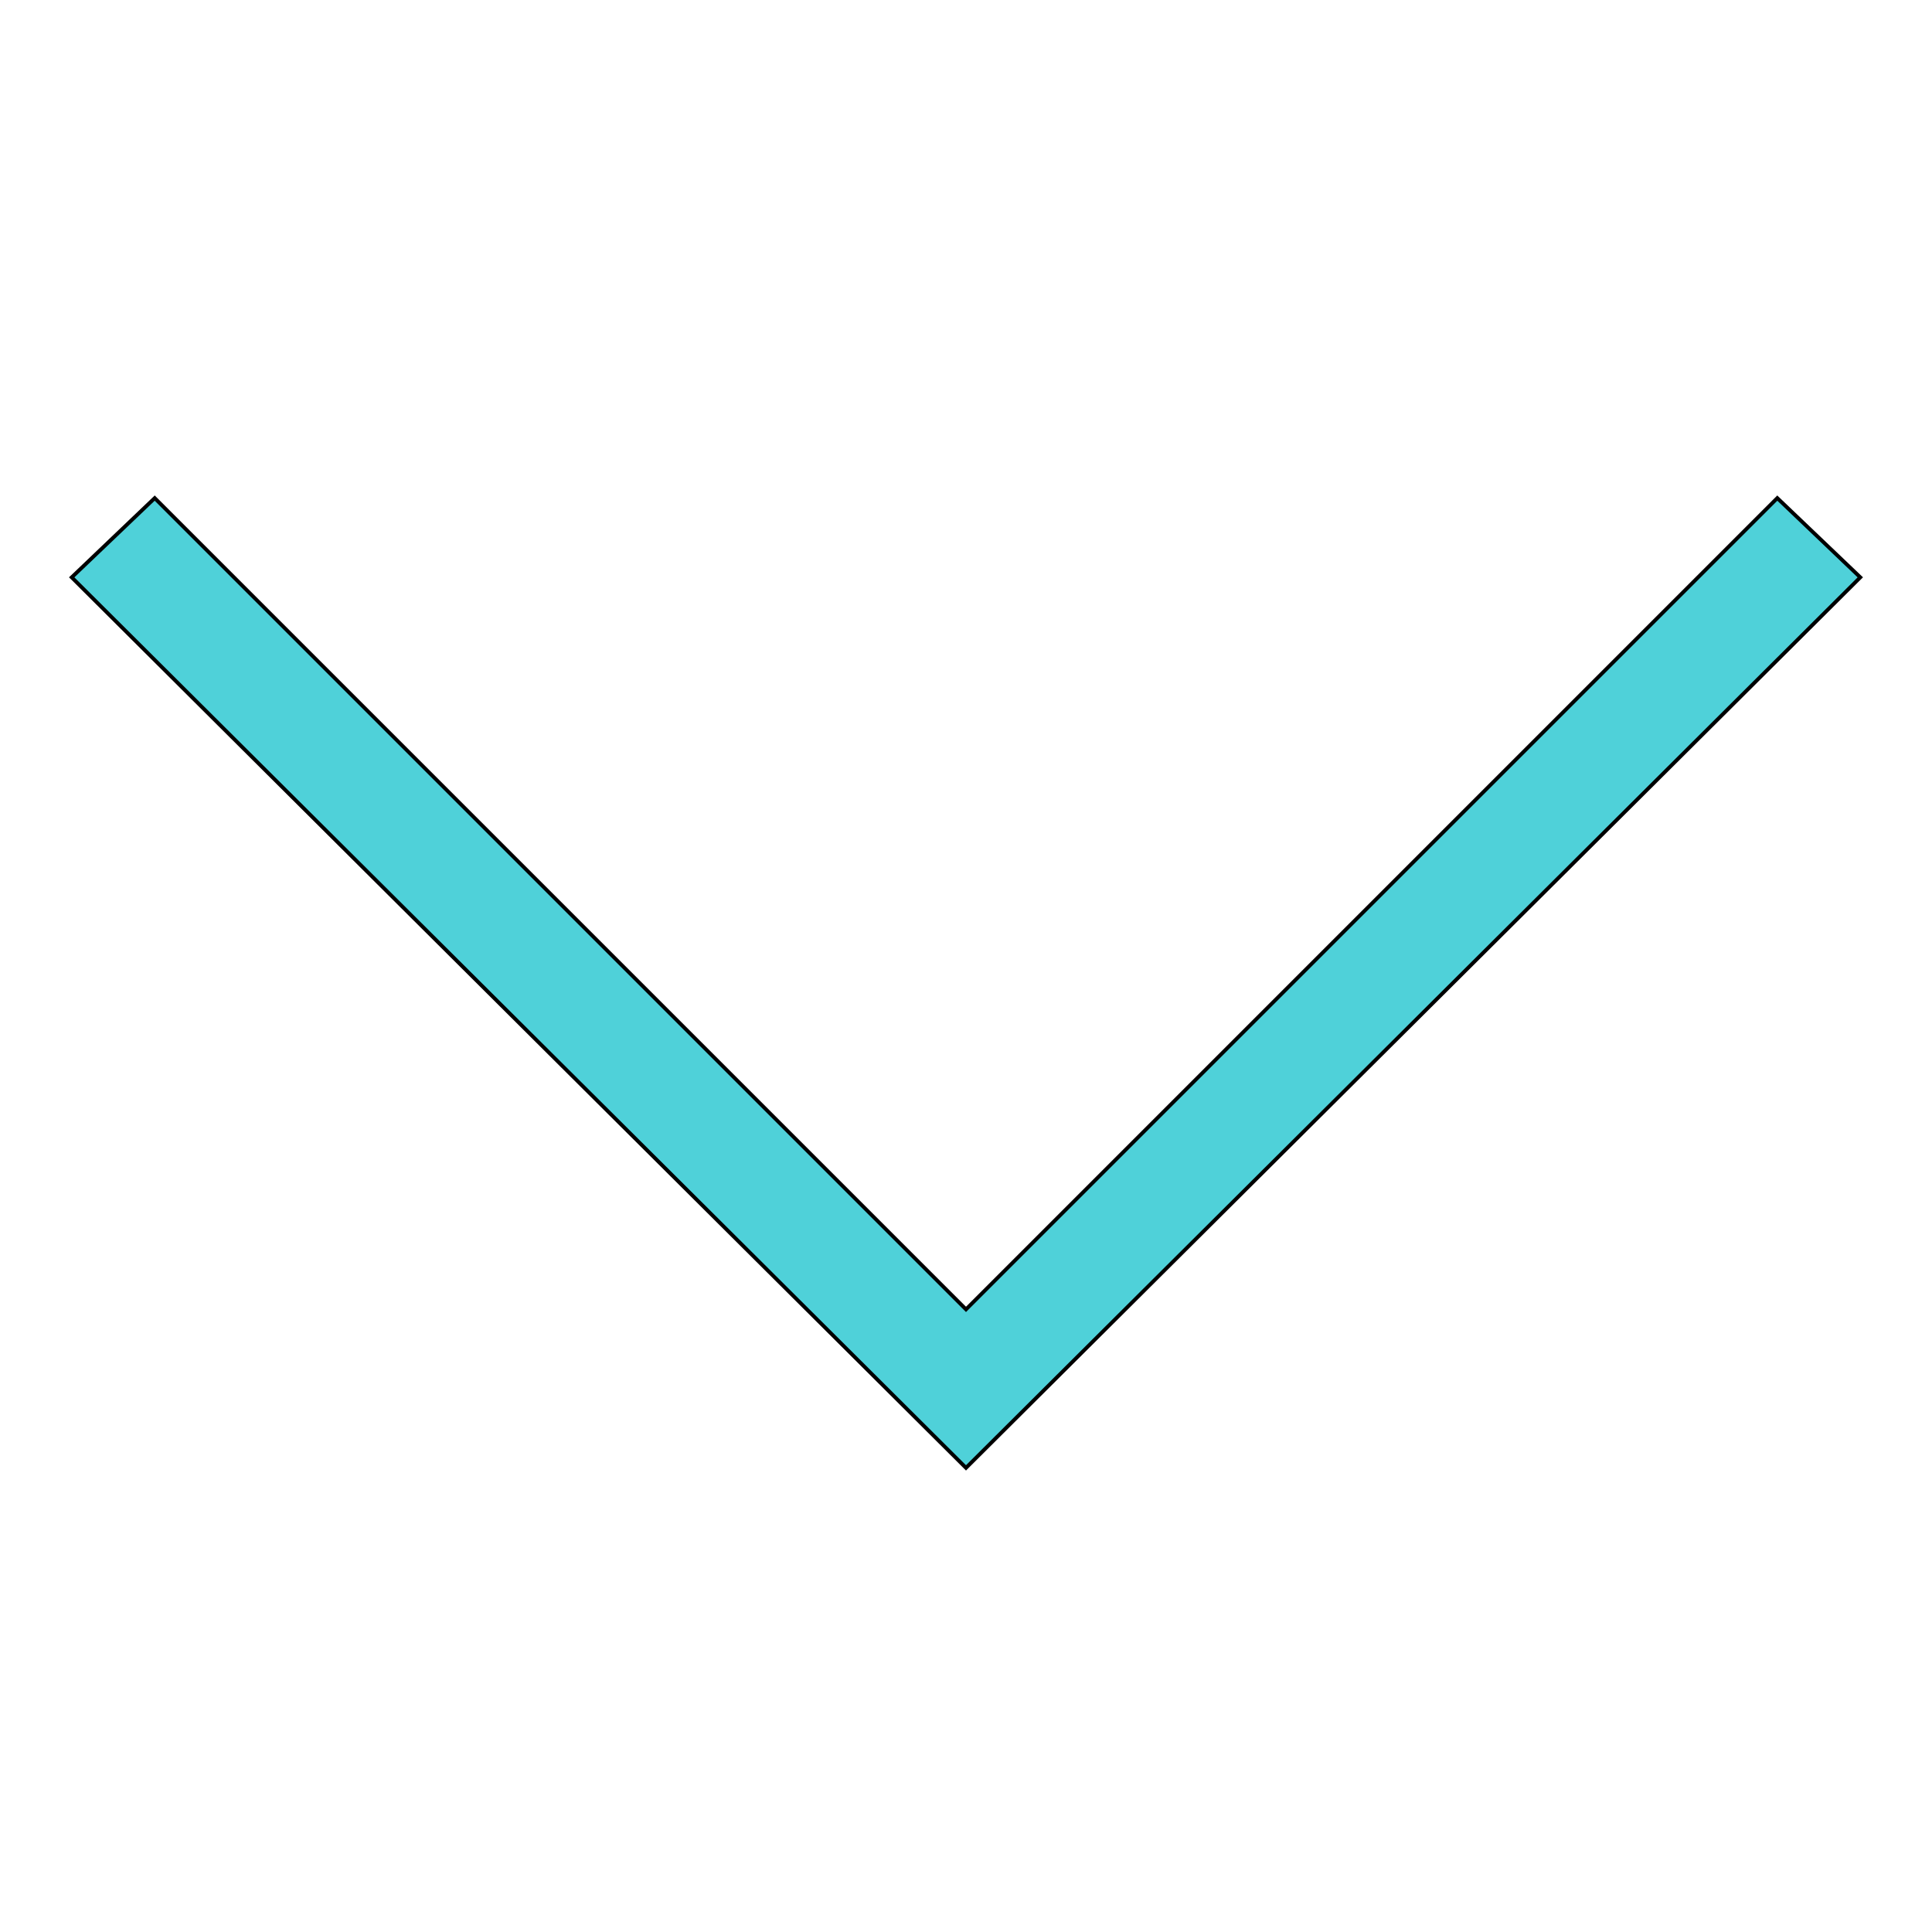 <svg id="th_the_angle-down" width="100%" height="100%" xmlns="http://www.w3.org/2000/svg" version="1.1" xmlns:xlink="http://www.w3.org/1999/xlink" xmlns:svgjs="http://svgjs.com/svgjs" preserveAspectRatio="xMidYMin slice" data-uid="the_angle-down" data-keyword="the_angle-down" viewBox="0 0 512 512" data-colors="[&quot;#006ca2&quot;,&quot;#4fd1d9&quot;]"><defs id="SvgjsDefs53796" fill="#006ca2"></defs><path id="th_the_angle-down_0" d="M493 153L256 389L19 153L41 132L256 347L471 132Z " fill-rule="evenodd" fill="#4fd1d9" stroke-width="1" stroke="#000000"></path></svg>